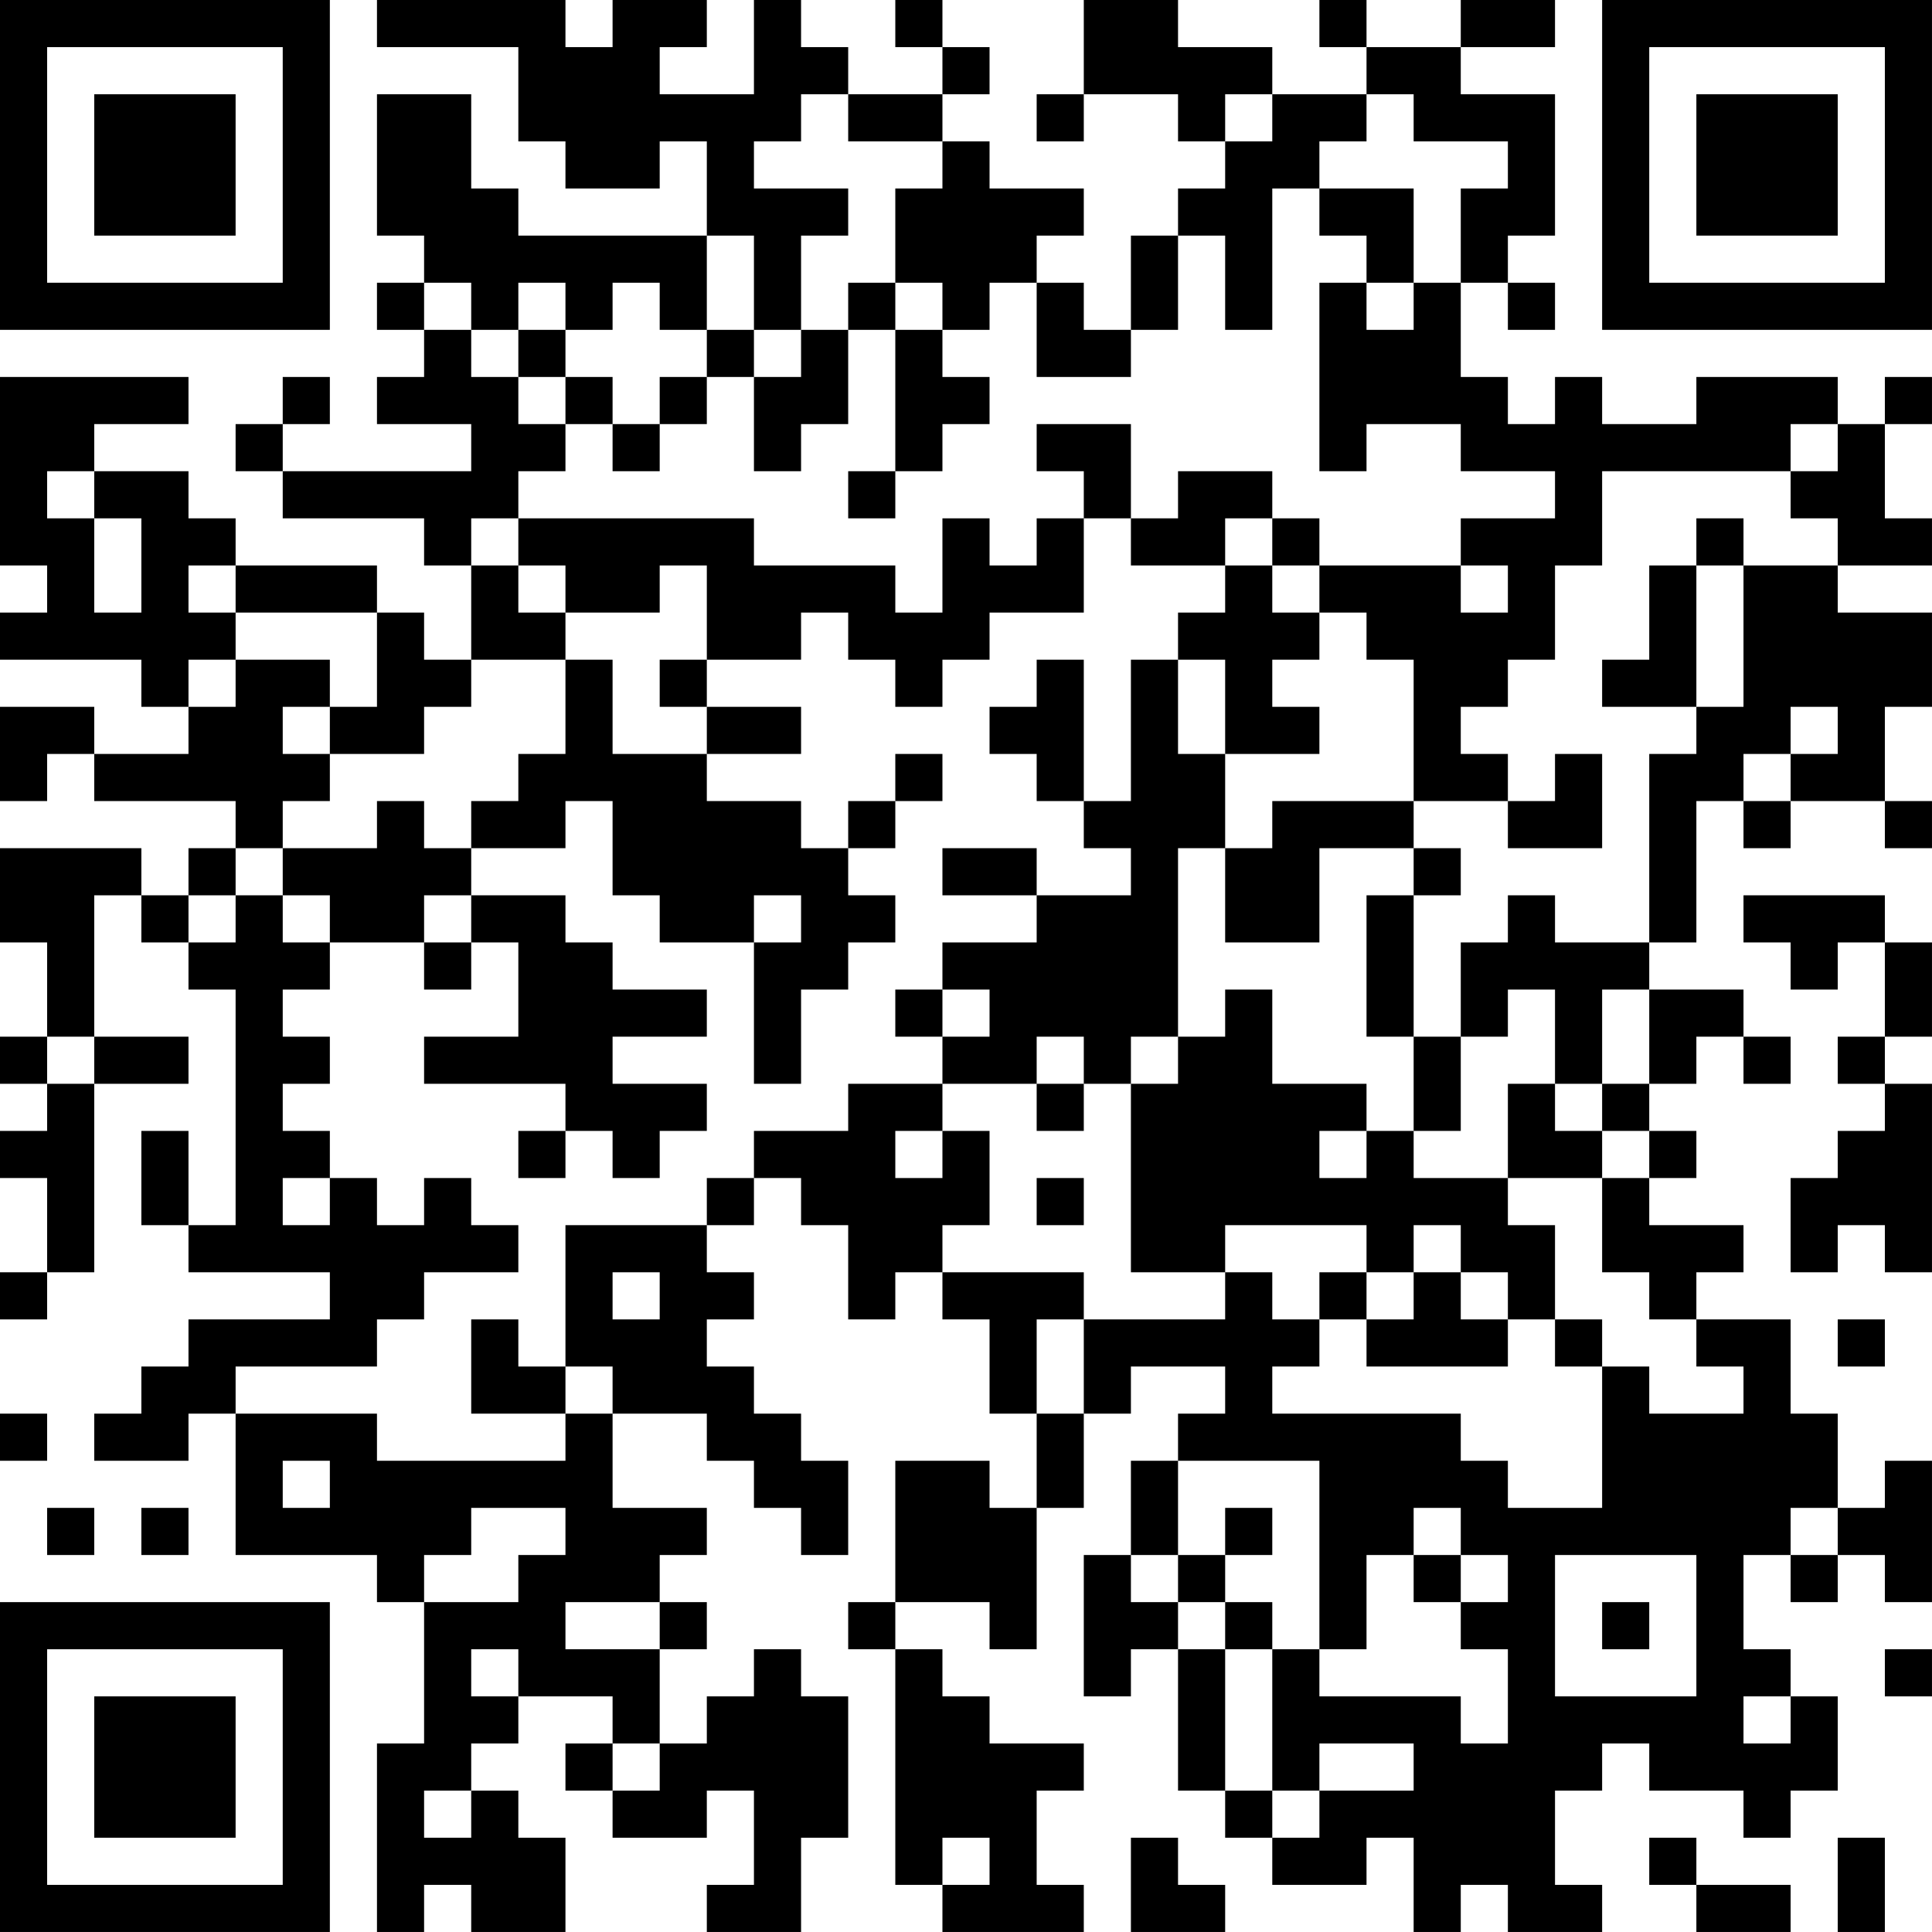 <?xml version="1.0" encoding="UTF-8"?>
<svg xmlns="http://www.w3.org/2000/svg" version="1.1" width="300" height="300" viewBox="0 0 300 300"><rect x="0" y="0" width="300" height="300" fill="#ffffff"/><g transform="scale(7.317)"><g transform="translate(0,0)"><path fill-rule="evenodd" d="M8 0L8 1L11 1L11 3L12 3L12 4L14 4L14 3L15 3L15 5L11 5L11 4L10 4L10 2L8 2L8 5L9 5L9 6L8 6L8 7L9 7L9 8L8 8L8 9L10 9L10 10L6 10L6 9L7 9L7 8L6 8L6 9L5 9L5 10L6 10L6 11L9 11L9 12L10 12L10 14L9 14L9 13L8 13L8 12L5 12L5 11L4 11L4 10L2 10L2 9L4 9L4 8L0 8L0 12L1 12L1 13L0 13L0 14L3 14L3 15L4 15L4 16L2 16L2 15L0 15L0 17L1 17L1 16L2 16L2 17L5 17L5 18L4 18L4 19L3 19L3 18L0 18L0 20L1 20L1 22L0 22L0 23L1 23L1 24L0 24L0 25L1 25L1 27L0 27L0 28L1 28L1 27L2 27L2 23L4 23L4 22L2 22L2 19L3 19L3 20L4 20L4 21L5 21L5 26L4 26L4 24L3 24L3 26L4 26L4 27L7 27L7 28L4 28L4 29L3 29L3 30L2 30L2 31L4 31L4 30L5 30L5 33L8 33L8 34L9 34L9 37L8 37L8 41L9 41L9 40L10 40L10 41L12 41L12 39L11 39L11 38L10 38L10 37L11 37L11 36L13 36L13 37L12 37L12 38L13 38L13 39L15 39L15 38L16 38L16 40L15 40L15 41L17 41L17 39L18 39L18 36L17 36L17 35L16 35L16 36L15 36L15 37L14 37L14 35L15 35L15 34L14 34L14 33L15 33L15 32L13 32L13 30L15 30L15 31L16 31L16 32L17 32L17 33L18 33L18 31L17 31L17 30L16 30L16 29L15 29L15 28L16 28L16 27L15 27L15 26L16 26L16 25L17 25L17 26L18 26L18 28L19 28L19 27L20 27L20 28L21 28L21 30L22 30L22 32L21 32L21 31L19 31L19 34L18 34L18 35L19 35L19 40L20 40L20 41L23 41L23 40L22 40L22 38L23 38L23 37L21 37L21 36L20 36L20 35L19 35L19 34L21 34L21 35L22 35L22 32L23 32L23 30L24 30L24 29L26 29L26 30L25 30L25 31L24 31L24 33L23 33L23 36L24 36L24 35L25 35L25 38L26 38L26 39L27 39L27 40L29 40L29 39L30 39L30 41L31 41L31 40L32 40L32 41L34 41L34 40L33 40L33 38L34 38L34 37L35 37L35 38L37 38L37 39L38 39L38 38L39 38L39 36L38 36L38 35L37 35L37 33L38 33L38 34L39 34L39 33L40 33L40 34L41 34L41 31L40 31L40 32L39 32L39 30L38 30L38 28L36 28L36 27L37 27L37 26L35 26L35 25L36 25L36 24L35 24L35 23L36 23L36 22L37 22L37 23L38 23L38 22L37 22L37 21L35 21L35 20L36 20L36 17L37 17L37 18L38 18L38 17L40 17L40 18L41 18L41 17L40 17L40 15L41 15L41 13L39 13L39 12L41 12L41 11L40 11L40 9L41 9L41 8L40 8L40 9L39 9L39 8L36 8L36 9L34 9L34 8L33 8L33 9L32 9L32 8L31 8L31 6L32 6L32 7L33 7L33 6L32 6L32 5L33 5L33 2L31 2L31 1L33 1L33 0L31 0L31 1L29 1L29 0L28 0L28 1L29 1L29 2L27 2L27 1L25 1L25 0L23 0L23 2L22 2L22 3L23 3L23 2L25 2L25 3L26 3L26 4L25 4L25 5L24 5L24 7L23 7L23 6L22 6L22 5L23 5L23 4L21 4L21 3L20 3L20 2L21 2L21 1L20 1L20 0L19 0L19 1L20 1L20 2L18 2L18 1L17 1L17 0L16 0L16 2L14 2L14 1L15 1L15 0L13 0L13 1L12 1L12 0ZM17 2L17 3L16 3L16 4L18 4L18 5L17 5L17 7L16 7L16 5L15 5L15 7L14 7L14 6L13 6L13 7L12 7L12 6L11 6L11 7L10 7L10 6L9 6L9 7L10 7L10 8L11 8L11 9L12 9L12 10L11 10L11 11L10 11L10 12L11 12L11 13L12 13L12 14L10 14L10 15L9 15L9 16L7 16L7 15L8 15L8 13L5 13L5 12L4 12L4 13L5 13L5 14L4 14L4 15L5 15L5 14L7 14L7 15L6 15L6 16L7 16L7 17L6 17L6 18L5 18L5 19L4 19L4 20L5 20L5 19L6 19L6 20L7 20L7 21L6 21L6 22L7 22L7 23L6 23L6 24L7 24L7 25L6 25L6 26L7 26L7 25L8 25L8 26L9 26L9 25L10 25L10 26L11 26L11 27L9 27L9 28L8 28L8 29L5 29L5 30L8 30L8 31L12 31L12 30L13 30L13 29L12 29L12 26L15 26L15 25L16 25L16 24L18 24L18 23L20 23L20 24L19 24L19 25L20 25L20 24L21 24L21 26L20 26L20 27L23 27L23 28L22 28L22 30L23 30L23 28L26 28L26 27L27 27L27 28L28 28L28 29L27 29L27 30L31 30L31 31L32 31L32 32L34 32L34 29L35 29L35 30L37 30L37 29L36 29L36 28L35 28L35 27L34 27L34 25L35 25L35 24L34 24L34 23L35 23L35 21L34 21L34 23L33 23L33 21L32 21L32 22L31 22L31 20L32 20L32 19L33 19L33 20L35 20L35 16L36 16L36 15L37 15L37 12L39 12L39 11L38 11L38 10L39 10L39 9L38 9L38 10L34 10L34 12L33 12L33 14L32 14L32 15L31 15L31 16L32 16L32 17L30 17L30 14L29 14L29 13L28 13L28 12L31 12L31 13L32 13L32 12L31 12L31 11L33 11L33 10L31 10L31 9L29 9L29 10L28 10L28 6L29 6L29 7L30 7L30 6L31 6L31 4L32 4L32 3L30 3L30 2L29 2L29 3L28 3L28 4L27 4L27 7L26 7L26 5L25 5L25 7L24 7L24 8L22 8L22 6L21 6L21 7L20 7L20 6L19 6L19 4L20 4L20 3L18 3L18 2ZM26 2L26 3L27 3L27 2ZM28 4L28 5L29 5L29 6L30 6L30 4ZM18 6L18 7L17 7L17 8L16 8L16 7L15 7L15 8L14 8L14 9L13 9L13 8L12 8L12 7L11 7L11 8L12 8L12 9L13 9L13 10L14 10L14 9L15 9L15 8L16 8L16 10L17 10L17 9L18 9L18 7L19 7L19 10L18 10L18 11L19 11L19 10L20 10L20 9L21 9L21 8L20 8L20 7L19 7L19 6ZM22 9L22 10L23 10L23 11L22 11L22 12L21 12L21 11L20 11L20 13L19 13L19 12L16 12L16 11L11 11L11 12L12 12L12 13L14 13L14 12L15 12L15 14L14 14L14 15L15 15L15 16L13 16L13 14L12 14L12 16L11 16L11 17L10 17L10 18L9 18L9 17L8 17L8 18L6 18L6 19L7 19L7 20L9 20L9 21L10 21L10 20L11 20L11 22L9 22L9 23L12 23L12 24L11 24L11 25L12 25L12 24L13 24L13 25L14 25L14 24L15 24L15 23L13 23L13 22L15 22L15 21L13 21L13 20L12 20L12 19L10 19L10 18L12 18L12 17L13 17L13 19L14 19L14 20L16 20L16 23L17 23L17 21L18 21L18 20L19 20L19 19L18 19L18 18L19 18L19 17L20 17L20 16L19 16L19 17L18 17L18 18L17 18L17 17L15 17L15 16L17 16L17 15L15 15L15 14L17 14L17 13L18 13L18 14L19 14L19 15L20 15L20 14L21 14L21 13L23 13L23 11L24 11L24 12L26 12L26 13L25 13L25 14L24 14L24 17L23 17L23 14L22 14L22 15L21 15L21 16L22 16L22 17L23 17L23 18L24 18L24 19L22 19L22 18L20 18L20 19L22 19L22 20L20 20L20 21L19 21L19 22L20 22L20 23L22 23L22 24L23 24L23 23L24 23L24 27L26 27L26 26L29 26L29 27L28 27L28 28L29 28L29 29L32 29L32 28L33 28L33 29L34 29L34 28L33 28L33 26L32 26L32 25L34 25L34 24L33 24L33 23L32 23L32 25L30 25L30 24L31 24L31 22L30 22L30 19L31 19L31 18L30 18L30 17L27 17L27 18L26 18L26 16L28 16L28 15L27 15L27 14L28 14L28 13L27 13L27 12L28 12L28 11L27 11L27 10L25 10L25 11L24 11L24 9ZM1 10L1 11L2 11L2 13L3 13L3 11L2 11L2 10ZM26 11L26 12L27 12L27 11ZM36 11L36 12L35 12L35 14L34 14L34 15L36 15L36 12L37 12L37 11ZM25 14L25 16L26 16L26 14ZM38 15L38 16L37 16L37 17L38 17L38 16L39 16L39 15ZM33 16L33 17L32 17L32 18L34 18L34 16ZM25 18L25 22L24 22L24 23L25 23L25 22L26 22L26 21L27 21L27 23L29 23L29 24L28 24L28 25L29 25L29 24L30 24L30 22L29 22L29 19L30 19L30 18L28 18L28 20L26 20L26 18ZM9 19L9 20L10 20L10 19ZM16 19L16 20L17 20L17 19ZM37 19L37 20L38 20L38 21L39 21L39 20L40 20L40 22L39 22L39 23L40 23L40 24L39 24L39 25L38 25L38 27L39 27L39 26L40 26L40 27L41 27L41 23L40 23L40 22L41 22L41 20L40 20L40 19ZM20 21L20 22L21 22L21 21ZM1 22L1 23L2 23L2 22ZM22 22L22 23L23 23L23 22ZM22 25L22 26L23 26L23 25ZM30 26L30 27L29 27L29 28L30 28L30 27L31 27L31 28L32 28L32 27L31 27L31 26ZM13 27L13 28L14 28L14 27ZM10 28L10 30L12 30L12 29L11 29L11 28ZM39 28L39 29L40 29L40 28ZM0 30L0 31L1 31L1 30ZM6 31L6 32L7 32L7 31ZM25 31L25 33L24 33L24 34L25 34L25 35L26 35L26 38L27 38L27 39L28 39L28 38L30 38L30 37L28 37L28 38L27 38L27 35L28 35L28 36L31 36L31 37L32 37L32 35L31 35L31 34L32 34L32 33L31 33L31 32L30 32L30 33L29 33L29 35L28 35L28 31ZM1 32L1 33L2 33L2 32ZM3 32L3 33L4 33L4 32ZM10 32L10 33L9 33L9 34L11 34L11 33L12 33L12 32ZM26 32L26 33L25 33L25 34L26 34L26 35L27 35L27 34L26 34L26 33L27 33L27 32ZM38 32L38 33L39 33L39 32ZM30 33L30 34L31 34L31 33ZM33 33L33 36L36 36L36 33ZM12 34L12 35L14 35L14 34ZM34 34L34 35L35 35L35 34ZM10 35L10 36L11 36L11 35ZM40 35L40 36L41 36L41 35ZM37 36L37 37L38 37L38 36ZM13 37L13 38L14 38L14 37ZM9 38L9 39L10 39L10 38ZM20 39L20 40L21 40L21 39ZM24 39L24 41L26 41L26 40L25 40L25 39ZM35 39L35 40L36 40L36 41L38 41L38 40L36 40L36 39ZM39 39L39 41L40 41L40 39ZM0 0L0 7L7 7L7 0ZM1 1L1 6L6 6L6 1ZM2 2L2 5L5 5L5 2ZM34 0L34 7L41 7L41 0ZM35 1L35 6L40 6L40 1ZM36 2L36 5L39 5L39 2ZM0 34L0 41L7 41L7 34ZM1 35L1 40L6 40L6 35ZM2 36L2 39L5 39L5 36Z" fill="#000000"/></g></g></svg>
